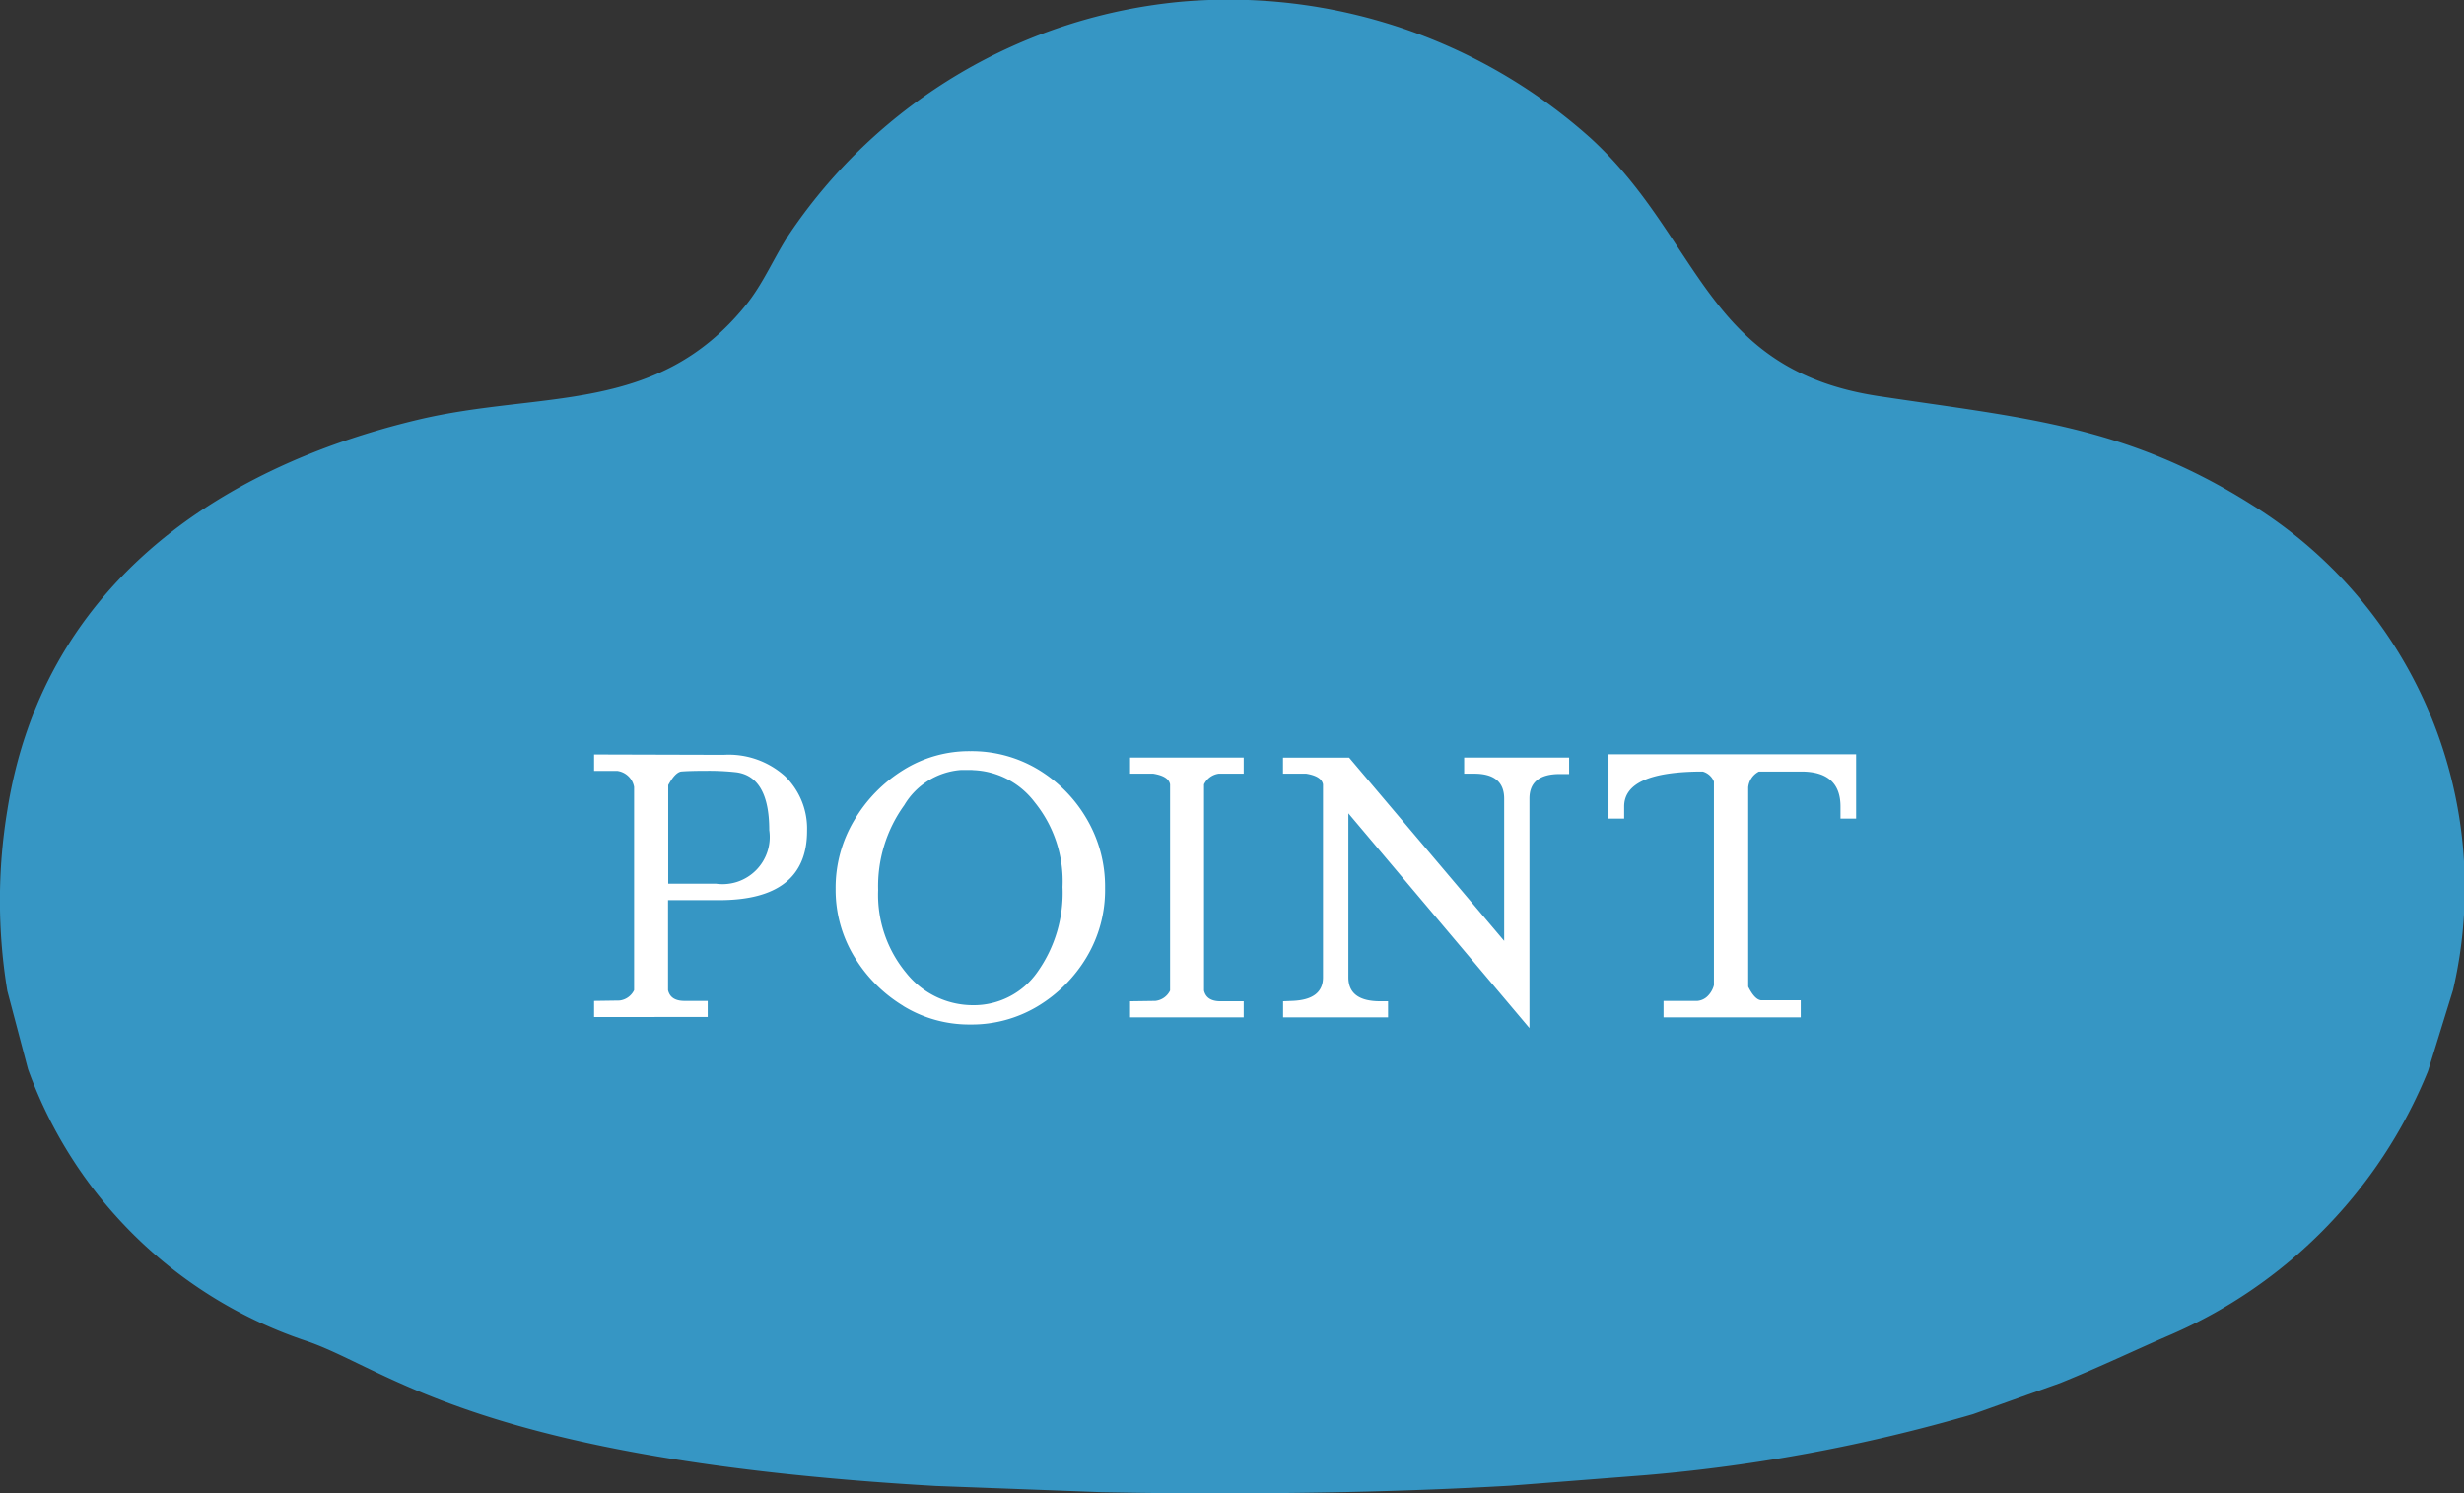 <svg xmlns="http://www.w3.org/2000/svg" xmlns:xlink="http://www.w3.org/1999/xlink" width="110.333" height="66.878" viewBox="0 0 110.333 66.878">
  <rect x="0" y="0" width="110.333" height="66.878" fill="#333333" stroke="none"/>
  <defs>
    <clipPath id="clip-path">
      <rect id="長方形_71" data-name="長方形 71" width="110.333" height="66.878" fill="#3696c4"/>
    </clipPath>
  </defs>
  <g id="グループ_78" data-name="グループ 78" transform="translate(-380.44 -7771.174)">
    <g id="グループ_77" data-name="グループ 77" transform="translate(380.44 7771.174)">
      <g id="グループ_30" data-name="グループ 30" transform="translate(0 0)" clip-path="url(#clip-path)">
        <path id="パス_11" data-name="パス 11" d="M109.844,44.334a20.188,20.188,0,0,0-8.994-21.714c-5.686-3.6-10.361-3.911-16.733-4.879-7.8-1.183-7.928-7.011-12.893-11.556A24.305,24.305,0,0,0,52.889.079a23.8,23.8,0,0,0-17.5,10.338c-.705,1.05-1.183,2.253-1.983,3.241-4,4.953-9.154,3.821-14.692,5.141C9.61,20.97,1.9,26.362.33,36.281a24.847,24.847,0,0,0,0,8.1l.925,3.5A19.97,19.97,0,0,0,13.771,60.072c3.688,1.278,7.693,5.3,28.137,6.478l7.438.278c.733.012,1.473.027,2.242.035,6.223.063,11.5-.063,16.024-.325l6.043-.47a74.665,74.665,0,0,0,14.692-2.735l3.9-1.391c1.854-.752,3.37-1.485,4.84-2.12A21.8,21.8,0,0,0,108.72,47.974Z" transform="translate(-0.001 -0.002)" fill="#3696c4"/>
      </g>
    </g>
    <g id="コンポーネント_2_4" data-name="コンポーネント 2 – 4" transform="translate(407.042 7804.814)">
      <path id="パス_6470" data-name="パス 6470" d="M6.1-5.984a2.114,2.114,0,0,0,2.384-2.4q0-2.4-1.488-2.592a11.114,11.114,0,0,0-1.3-.064q-.776,0-1.16.032-.272.048-.576.608v4.416ZM3.952-1.216q.112.48.736.48h1.04v.72H.64v-.72L1.776-.752a.833.833,0,0,0,.656-.464v-9.1a.867.867,0,0,0-.248-.472.888.888,0,0,0-.5-.248H.64v-.736l5.808.016a3.763,3.763,0,0,1,2.744.96,3.273,3.273,0,0,1,.984,2.448q0,3.1-3.936,3.1H3.952Zm10.528.7A6.48,6.48,0,0,1,12.288-2.72a5.763,5.763,0,0,1-.832-3.04,5.888,5.888,0,0,1,.832-3.064,6.552,6.552,0,0,1,2.192-2.248,5.572,5.572,0,0,1,3.008-.848,5.781,5.781,0,0,1,3,.8,6.232,6.232,0,0,1,2.192,2.2,5.977,5.977,0,0,1,.84,3.136,5.853,5.853,0,0,1-.84,3.112A6.363,6.363,0,0,1,20.488-.488a5.737,5.737,0,0,1-3,.808A5.652,5.652,0,0,1,14.48-.512Zm3.1-10.56h-.528A3.231,3.231,0,0,0,14.528-9.5,6.194,6.194,0,0,0,13.36-5.7,5.479,5.479,0,0,0,14.608-2a3.823,3.823,0,0,0,3,1.456,3.472,3.472,0,0,0,2.88-1.48A6.121,6.121,0,0,0,21.616-5.84a5.614,5.614,0,0,0-1.24-3.784A3.628,3.628,0,0,0,17.584-11.072ZM27.952-1.2q.112.48.736.48h1.04V0H24.64V-.72l1.136-.016a.833.833,0,0,0,.656-.464v-9.232q-.064-.368-.752-.48H24.64v-.72h5.088v.72h-1.12a.862.862,0,0,0-.656.48Zm6.464-.592q0,1.072,1.424,1.072h.352V0h-4.7V-.72l.4-.016Q33.28-.784,33.28-1.792v-8.64q-.064-.368-.752-.48h-1.04v-.72h2.96l6.944,8.208V-9.792q0-1.12-1.344-1.12H39.6v-.72h4.7v.736h-.416q-1.36,0-1.36,1.1V.48L34.416-9.136ZM52.32-10.3v8.928q.288.576.576.608h1.776V0H48.528V-.736h1.52a.744.744,0,0,0,.48-.24,1.055,1.055,0,0,0,.256-.464v-9.12a.763.763,0,0,0-.5-.448q-3.52,0-3.52,1.568V-8.9h-.7v-2.88H57.152V-8.9h-.7V-9.44q0-1.568-1.76-1.568H52.8A.889.889,0,0,0,52.32-10.3Z" transform="translate(-0.64 11.92)" fill="#fff"/>
    </g>
  </g>
</svg>
